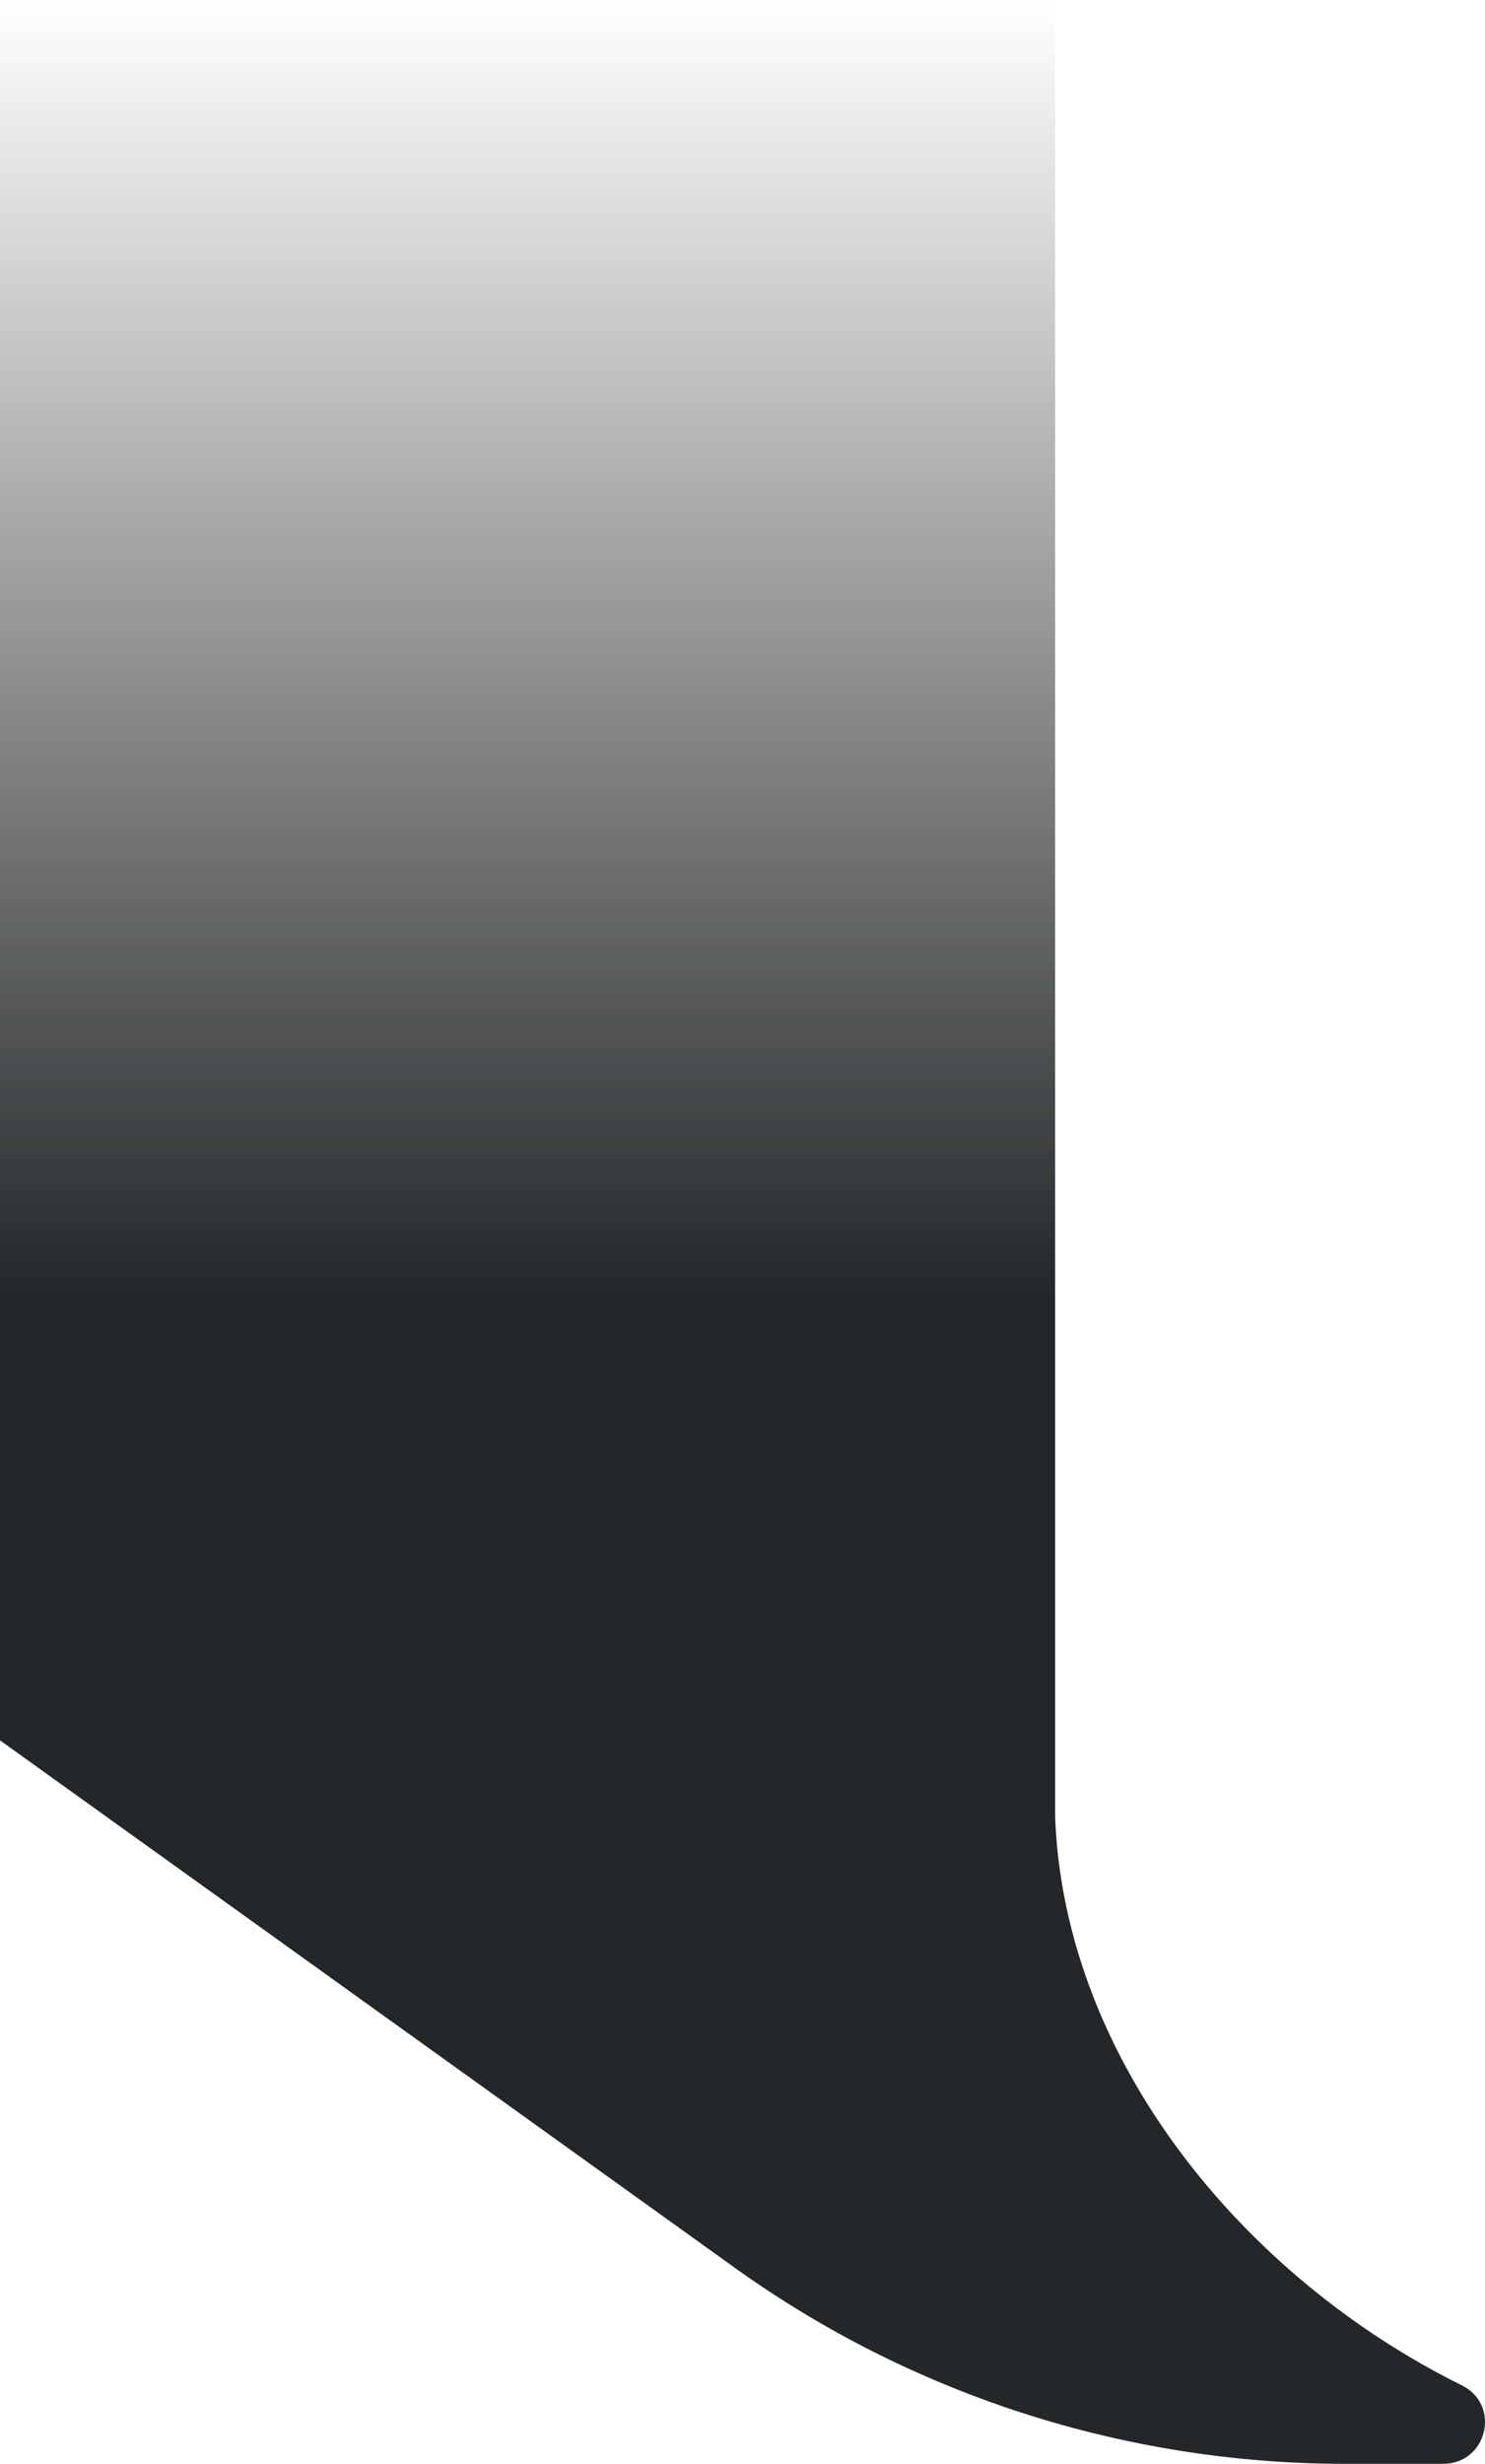 <svg width="38" height="63" viewBox="0 0 38 63" fill="none" xmlns="http://www.w3.org/2000/svg">
<path d="M34.424 63H36.926C38.058 63 38.418 61.492 37.406 60.992C31.803 58.222 27.236 52.652 27 46.463V0H0V44.5L18.803 57.987C23.345 61.245 28.813 63 34.424 63Z" fill="url(#paint0_linear_7340_3692)"/>
<defs>
<linearGradient id="paint0_linear_7340_3692" x1="19" y1="0" x2="19" y2="63" gradientUnits="userSpaceOnUse">
<stop stop-color="#242729" stop-opacity="0"/>
<stop offset="0.526" stop-color="#242729"/>
</linearGradient>
</defs>
</svg>
